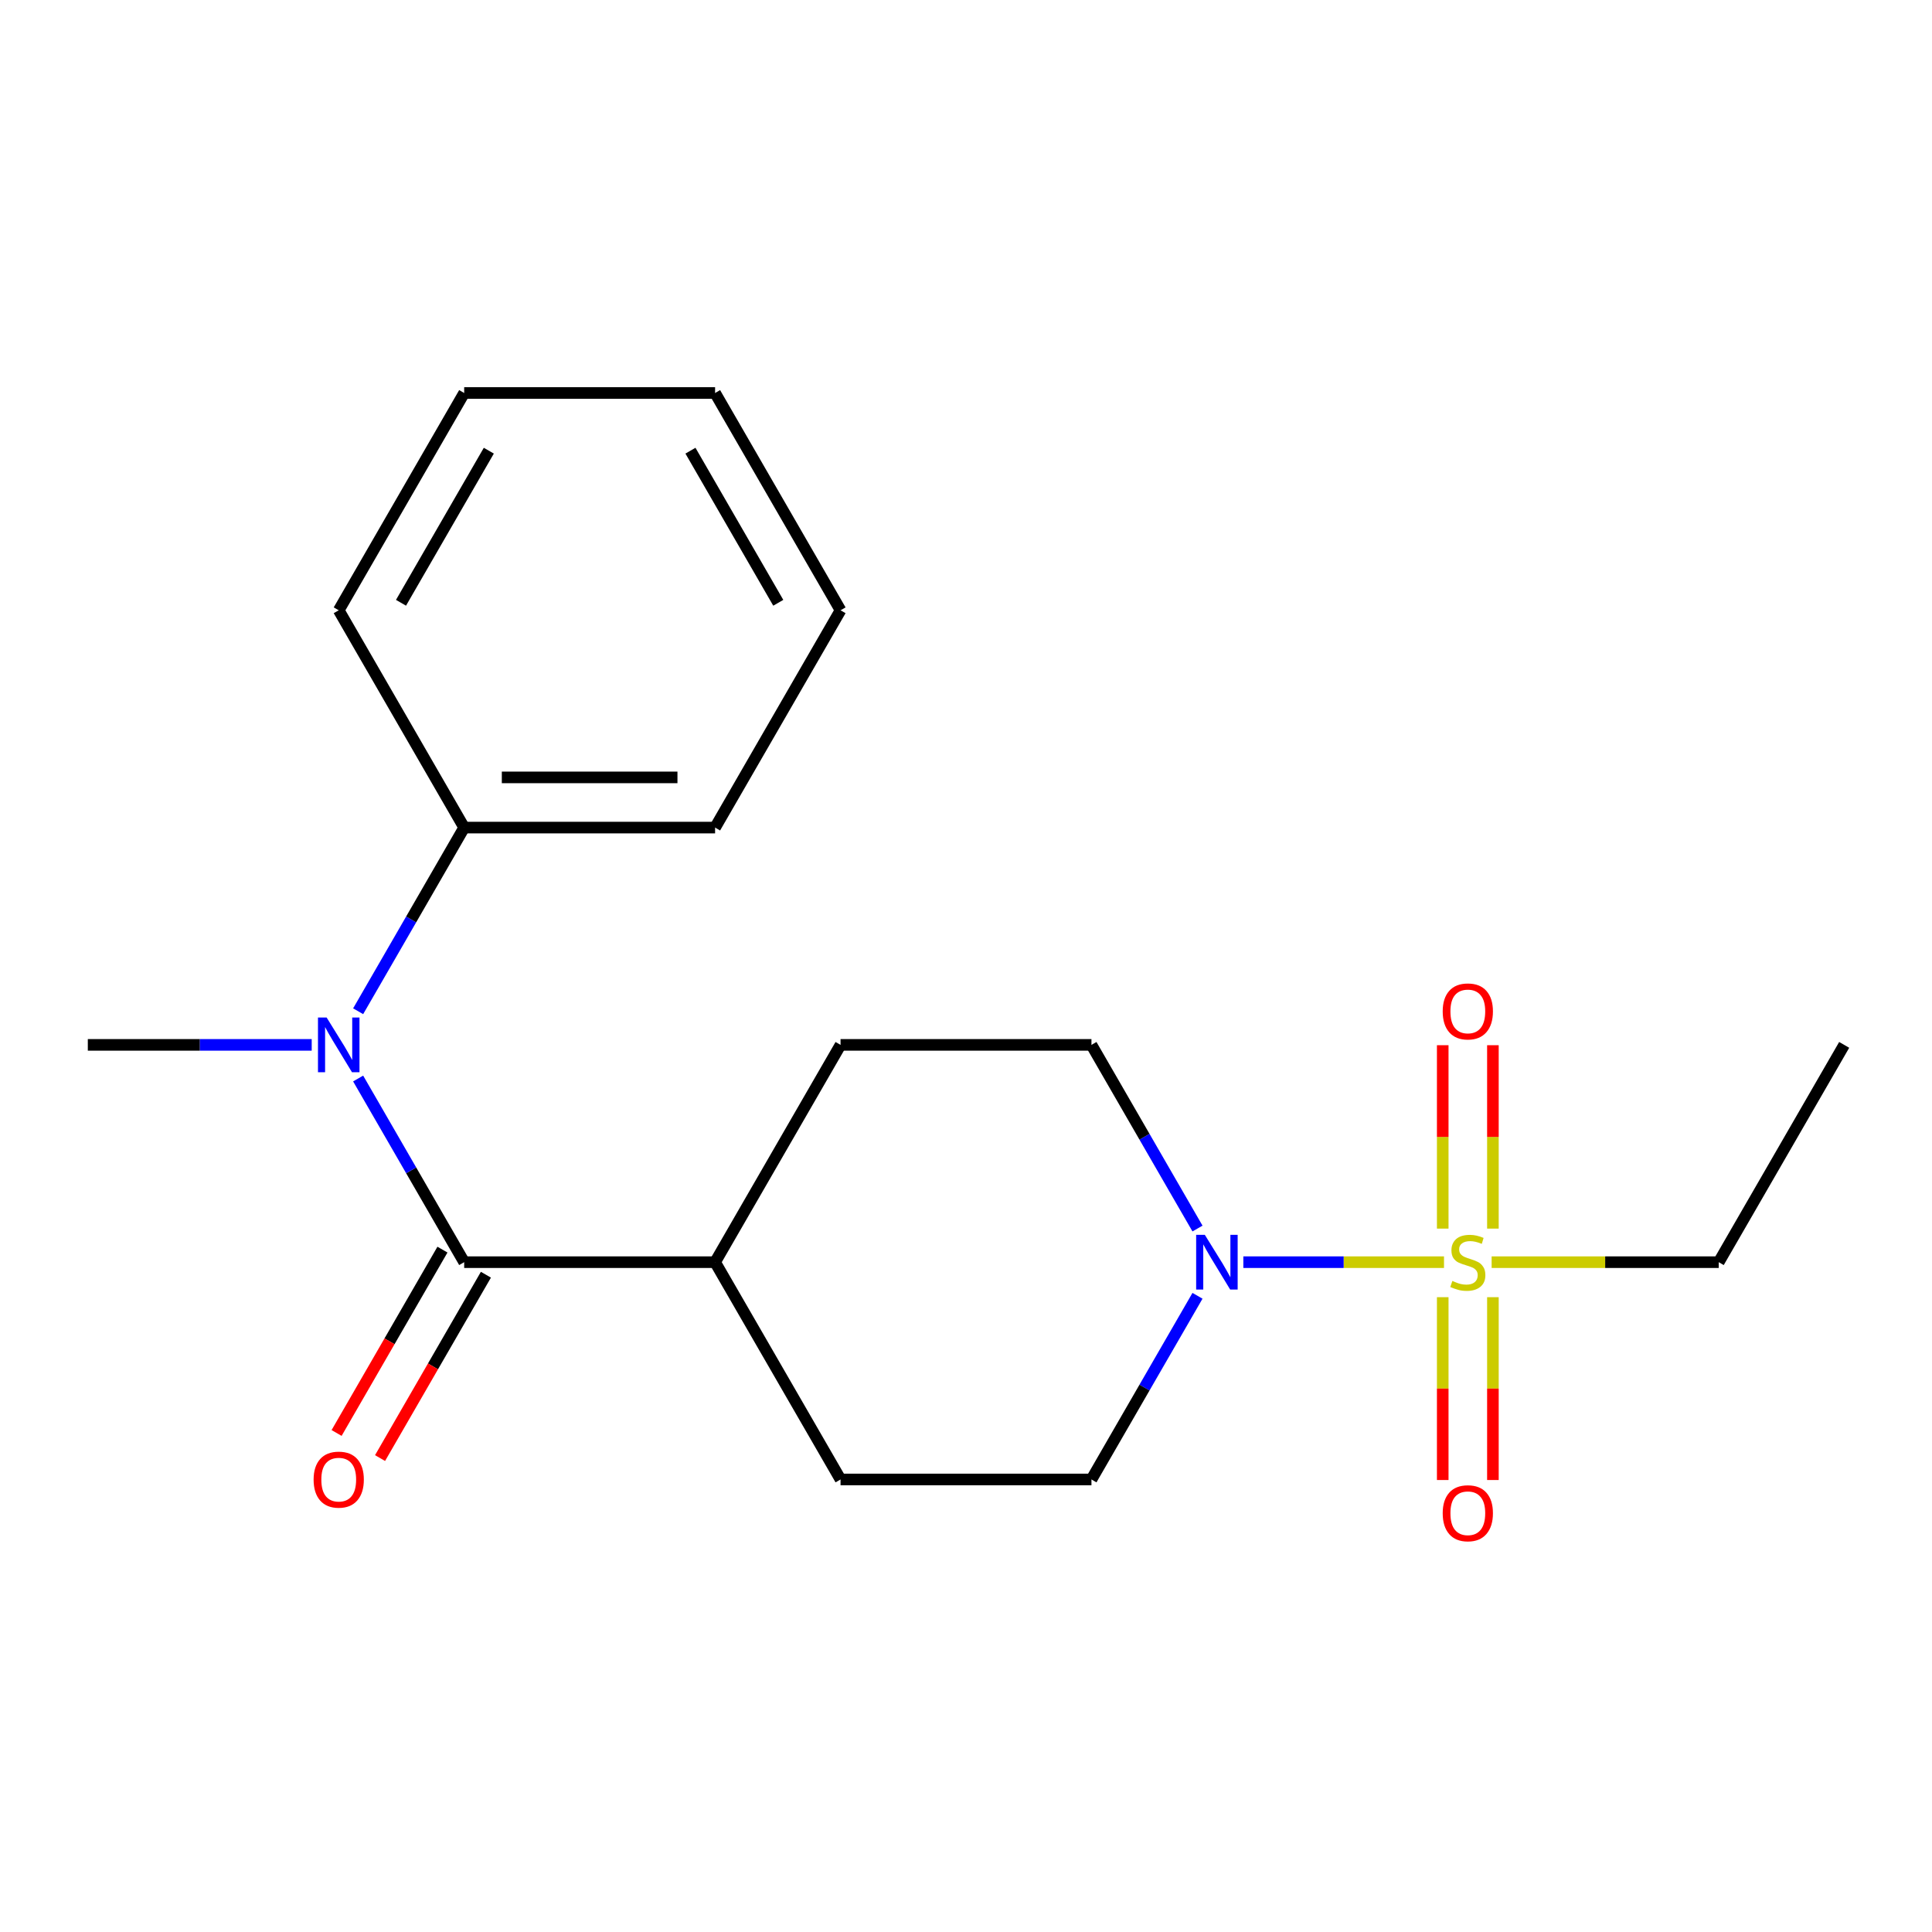 <?xml version='1.0' encoding='iso-8859-1'?>
<svg version='1.1' baseProfile='full'
              xmlns='http://www.w3.org/2000/svg'
                      xmlns:rdkit='http://www.rdkit.org/xml'
                      xmlns:xlink='http://www.w3.org/1999/xlink'
                  xml:space='preserve'
width='1000px' height='1000px' viewBox='0 0 1000 1000'>
<!-- END OF HEADER -->
<rect style='opacity:1.0;fill:#FFFFFF;stroke:none' width='1000' height='1000' x='0' y='0'> </rect>
<path class='bond-0' d='M 747.414,653.298 L 695.481,653.298' style='fill:none;fill-rule:evenodd;stroke:#CCCC00;stroke-width:6px;stroke-linecap:butt;stroke-linejoin:miter;stroke-opacity:1' />
<path class='bond-0' d='M 695.481,653.298 L 643.549,653.298' style='fill:none;fill-rule:evenodd;stroke:#0000FF;stroke-width:6px;stroke-linecap:butt;stroke-linejoin:miter;stroke-opacity:1' />
<path class='bond-3' d='M 772.727,635.931 L 772.727,588.465' style='fill:none;fill-rule:evenodd;stroke:#CCCC00;stroke-width:6px;stroke-linecap:butt;stroke-linejoin:miter;stroke-opacity:1' />
<path class='bond-3' d='M 772.727,588.465 L 772.727,541' style='fill:none;fill-rule:evenodd;stroke:#FF0000;stroke-width:6px;stroke-linecap:butt;stroke-linejoin:miter;stroke-opacity:1' />
<path class='bond-3' d='M 746.753,635.931 L 746.753,588.465' style='fill:none;fill-rule:evenodd;stroke:#CCCC00;stroke-width:6px;stroke-linecap:butt;stroke-linejoin:miter;stroke-opacity:1' />
<path class='bond-3' d='M 746.753,588.465 L 746.753,541' style='fill:none;fill-rule:evenodd;stroke:#FF0000;stroke-width:6px;stroke-linecap:butt;stroke-linejoin:miter;stroke-opacity:1' />
<path class='bond-4' d='M 746.753,671.424 L 746.753,718.739' style='fill:none;fill-rule:evenodd;stroke:#CCCC00;stroke-width:6px;stroke-linecap:butt;stroke-linejoin:miter;stroke-opacity:1' />
<path class='bond-4' d='M 746.753,718.739 L 746.753,766.054' style='fill:none;fill-rule:evenodd;stroke:#FF0000;stroke-width:6px;stroke-linecap:butt;stroke-linejoin:miter;stroke-opacity:1' />
<path class='bond-4' d='M 772.727,671.424 L 772.727,718.739' style='fill:none;fill-rule:evenodd;stroke:#CCCC00;stroke-width:6px;stroke-linecap:butt;stroke-linejoin:miter;stroke-opacity:1' />
<path class='bond-4' d='M 772.727,718.739 L 772.727,766.054' style='fill:none;fill-rule:evenodd;stroke:#FF0000;stroke-width:6px;stroke-linecap:butt;stroke-linejoin:miter;stroke-opacity:1' />
<path class='bond-12' d='M 772.067,653.298 L 830.839,653.298' style='fill:none;fill-rule:evenodd;stroke:#CCCC00;stroke-width:6px;stroke-linecap:butt;stroke-linejoin:miter;stroke-opacity:1' />
<path class='bond-12' d='M 830.839,653.298 L 889.61,653.298' style='fill:none;fill-rule:evenodd;stroke:#000000;stroke-width:6px;stroke-linecap:butt;stroke-linejoin:miter;stroke-opacity:1' />
<path class='bond-7' d='M 619.82,670.704 L 592.378,718.236' style='fill:none;fill-rule:evenodd;stroke:#0000FF;stroke-width:6px;stroke-linecap:butt;stroke-linejoin:miter;stroke-opacity:1' />
<path class='bond-7' d='M 592.378,718.236 L 564.935,765.768' style='fill:none;fill-rule:evenodd;stroke:#000000;stroke-width:6px;stroke-linecap:butt;stroke-linejoin:miter;stroke-opacity:1' />
<path class='bond-8' d='M 619.82,635.891 L 592.378,588.359' style='fill:none;fill-rule:evenodd;stroke:#0000FF;stroke-width:6px;stroke-linecap:butt;stroke-linejoin:miter;stroke-opacity:1' />
<path class='bond-8' d='M 592.378,588.359 L 564.935,540.827' style='fill:none;fill-rule:evenodd;stroke:#000000;stroke-width:6px;stroke-linecap:butt;stroke-linejoin:miter;stroke-opacity:1' />
<path class='bond-1' d='M 240.26,653.298 L 370.13,653.298' style='fill:none;fill-rule:evenodd;stroke:#000000;stroke-width:6px;stroke-linecap:butt;stroke-linejoin:miter;stroke-opacity:1' />
<path class='bond-2' d='M 240.26,653.298 L 212.817,605.765' style='fill:none;fill-rule:evenodd;stroke:#000000;stroke-width:6px;stroke-linecap:butt;stroke-linejoin:miter;stroke-opacity:1' />
<path class='bond-2' d='M 212.817,605.765 L 185.374,558.233' style='fill:none;fill-rule:evenodd;stroke:#0000FF;stroke-width:6px;stroke-linecap:butt;stroke-linejoin:miter;stroke-opacity:1' />
<path class='bond-6' d='M 229.013,646.804 L 201.616,694.256' style='fill:none;fill-rule:evenodd;stroke:#000000;stroke-width:6px;stroke-linecap:butt;stroke-linejoin:miter;stroke-opacity:1' />
<path class='bond-6' d='M 201.616,694.256 L 174.22,741.708' style='fill:none;fill-rule:evenodd;stroke:#FF0000;stroke-width:6px;stroke-linecap:butt;stroke-linejoin:miter;stroke-opacity:1' />
<path class='bond-6' d='M 251.507,659.791 L 224.11,707.243' style='fill:none;fill-rule:evenodd;stroke:#000000;stroke-width:6px;stroke-linecap:butt;stroke-linejoin:miter;stroke-opacity:1' />
<path class='bond-6' d='M 224.11,707.243 L 196.714,754.695' style='fill:none;fill-rule:evenodd;stroke:#FF0000;stroke-width:6px;stroke-linecap:butt;stroke-linejoin:miter;stroke-opacity:1' />
<path class='bond-9' d='M 185.374,523.42 L 212.817,475.888' style='fill:none;fill-rule:evenodd;stroke:#0000FF;stroke-width:6px;stroke-linecap:butt;stroke-linejoin:miter;stroke-opacity:1' />
<path class='bond-9' d='M 212.817,475.888 L 240.26,428.356' style='fill:none;fill-rule:evenodd;stroke:#000000;stroke-width:6px;stroke-linecap:butt;stroke-linejoin:miter;stroke-opacity:1' />
<path class='bond-13' d='M 161.338,540.827 L 103.396,540.827' style='fill:none;fill-rule:evenodd;stroke:#0000FF;stroke-width:6px;stroke-linecap:butt;stroke-linejoin:miter;stroke-opacity:1' />
<path class='bond-13' d='M 103.396,540.827 L 45.455,540.827' style='fill:none;fill-rule:evenodd;stroke:#000000;stroke-width:6px;stroke-linecap:butt;stroke-linejoin:miter;stroke-opacity:1' />
<path class='bond-5' d='M 370.13,653.298 L 435.065,540.827' style='fill:none;fill-rule:evenodd;stroke:#000000;stroke-width:6px;stroke-linecap:butt;stroke-linejoin:miter;stroke-opacity:1' />
<path class='bond-20' d='M 370.13,653.298 L 435.065,765.768' style='fill:none;fill-rule:evenodd;stroke:#000000;stroke-width:6px;stroke-linecap:butt;stroke-linejoin:miter;stroke-opacity:1' />
<path class='bond-10' d='M 564.935,765.768 L 435.065,765.768' style='fill:none;fill-rule:evenodd;stroke:#000000;stroke-width:6px;stroke-linecap:butt;stroke-linejoin:miter;stroke-opacity:1' />
<path class='bond-11' d='M 564.935,540.827 L 435.065,540.827' style='fill:none;fill-rule:evenodd;stroke:#000000;stroke-width:6px;stroke-linecap:butt;stroke-linejoin:miter;stroke-opacity:1' />
<path class='bond-14' d='M 240.26,428.356 L 370.13,428.356' style='fill:none;fill-rule:evenodd;stroke:#000000;stroke-width:6px;stroke-linecap:butt;stroke-linejoin:miter;stroke-opacity:1' />
<path class='bond-14' d='M 259.74,402.382 L 350.649,402.382' style='fill:none;fill-rule:evenodd;stroke:#000000;stroke-width:6px;stroke-linecap:butt;stroke-linejoin:miter;stroke-opacity:1' />
<path class='bond-15' d='M 240.26,428.356 L 175.325,315.885' style='fill:none;fill-rule:evenodd;stroke:#000000;stroke-width:6px;stroke-linecap:butt;stroke-linejoin:miter;stroke-opacity:1' />
<path class='bond-16' d='M 889.61,653.298 L 954.545,540.827' style='fill:none;fill-rule:evenodd;stroke:#000000;stroke-width:6px;stroke-linecap:butt;stroke-linejoin:miter;stroke-opacity:1' />
<path class='bond-18' d='M 370.13,428.356 L 435.065,315.885' style='fill:none;fill-rule:evenodd;stroke:#000000;stroke-width:6px;stroke-linecap:butt;stroke-linejoin:miter;stroke-opacity:1' />
<path class='bond-17' d='M 175.325,315.885 L 240.26,203.414' style='fill:none;fill-rule:evenodd;stroke:#000000;stroke-width:6px;stroke-linecap:butt;stroke-linejoin:miter;stroke-opacity:1' />
<path class='bond-17' d='M 207.559,312.001 L 253.014,233.272' style='fill:none;fill-rule:evenodd;stroke:#000000;stroke-width:6px;stroke-linecap:butt;stroke-linejoin:miter;stroke-opacity:1' />
<path class='bond-19' d='M 240.26,203.414 L 370.13,203.414' style='fill:none;fill-rule:evenodd;stroke:#000000;stroke-width:6px;stroke-linecap:butt;stroke-linejoin:miter;stroke-opacity:1' />
<path class='bond-21' d='M 435.065,315.885 L 370.13,203.414' style='fill:none;fill-rule:evenodd;stroke:#000000;stroke-width:6px;stroke-linecap:butt;stroke-linejoin:miter;stroke-opacity:1' />
<path class='bond-21' d='M 402.831,312.001 L 357.376,233.272' style='fill:none;fill-rule:evenodd;stroke:#000000;stroke-width:6px;stroke-linecap:butt;stroke-linejoin:miter;stroke-opacity:1' />
<path  class='atom-0' d='M 751.74 663.018
Q 752.06 663.138, 753.38 663.698
Q 754.7 664.258, 756.14 664.618
Q 757.62 664.938, 759.06 664.938
Q 761.74 664.938, 763.3 663.658
Q 764.86 662.338, 764.86 660.058
Q 764.86 658.498, 764.06 657.538
Q 763.3 656.578, 762.1 656.058
Q 760.9 655.538, 758.9 654.938
Q 756.38 654.178, 754.86 653.458
Q 753.38 652.738, 752.3 651.218
Q 751.26 649.698, 751.26 647.138
Q 751.26 643.578, 753.66 641.378
Q 756.1 639.178, 760.9 639.178
Q 764.18 639.178, 767.9 640.738
L 766.98 643.818
Q 763.58 642.418, 761.02 642.418
Q 758.26 642.418, 756.74 643.578
Q 755.22 644.698, 755.26 646.658
Q 755.26 648.178, 756.02 649.098
Q 756.82 650.018, 757.94 650.538
Q 759.1 651.058, 761.02 651.658
Q 763.58 652.458, 765.1 653.258
Q 766.62 654.058, 767.7 655.698
Q 768.82 657.298, 768.82 660.058
Q 768.82 663.978, 766.18 666.098
Q 763.58 668.178, 759.22 668.178
Q 756.7 668.178, 754.78 667.618
Q 752.9 667.098, 750.66 666.178
L 751.74 663.018
' fill='#CCCC00'/>
<path  class='atom-1' d='M 623.61 639.138
L 632.89 654.138
Q 633.81 655.618, 635.29 658.298
Q 636.77 660.978, 636.85 661.138
L 636.85 639.138
L 640.61 639.138
L 640.61 667.458
L 636.73 667.458
L 626.77 651.058
Q 625.61 649.138, 624.37 646.938
Q 623.17 644.738, 622.81 644.058
L 622.81 667.458
L 619.13 667.458
L 619.13 639.138
L 623.61 639.138
' fill='#0000FF'/>
<path  class='atom-3' d='M 169.065 526.667
L 178.345 541.667
Q 179.265 543.147, 180.745 545.827
Q 182.225 548.507, 182.305 548.667
L 182.305 526.667
L 186.065 526.667
L 186.065 554.987
L 182.185 554.987
L 172.225 538.587
Q 171.065 536.667, 169.825 534.467
Q 168.625 532.267, 168.265 531.587
L 168.265 554.987
L 164.585 554.987
L 164.585 526.667
L 169.065 526.667
' fill='#0000FF'/>
<path  class='atom-4' d='M 746.74 523.507
Q 746.74 516.707, 750.1 512.907
Q 753.46 509.107, 759.74 509.107
Q 766.02 509.107, 769.38 512.907
Q 772.74 516.707, 772.74 523.507
Q 772.74 530.387, 769.34 534.307
Q 765.94 538.187, 759.74 538.187
Q 753.5 538.187, 750.1 534.307
Q 746.74 530.427, 746.74 523.507
M 759.74 534.987
Q 764.06 534.987, 766.38 532.107
Q 768.74 529.187, 768.74 523.507
Q 768.74 517.947, 766.38 515.147
Q 764.06 512.307, 759.74 512.307
Q 755.42 512.307, 753.06 515.107
Q 750.74 517.907, 750.74 523.507
Q 750.74 529.227, 753.06 532.107
Q 755.42 534.987, 759.74 534.987
' fill='#FF0000'/>
<path  class='atom-5' d='M 746.74 783.248
Q 746.74 776.448, 750.1 772.648
Q 753.46 768.848, 759.74 768.848
Q 766.02 768.848, 769.38 772.648
Q 772.74 776.448, 772.74 783.248
Q 772.74 790.128, 769.34 794.048
Q 765.94 797.928, 759.74 797.928
Q 753.5 797.928, 750.1 794.048
Q 746.74 790.168, 746.74 783.248
M 759.74 794.728
Q 764.06 794.728, 766.38 791.848
Q 768.74 788.928, 768.74 783.248
Q 768.74 777.688, 766.38 774.888
Q 764.06 772.048, 759.74 772.048
Q 755.42 772.048, 753.06 774.848
Q 750.74 777.648, 750.74 783.248
Q 750.74 788.968, 753.06 791.848
Q 755.42 794.728, 759.74 794.728
' fill='#FF0000'/>
<path  class='atom-7' d='M 162.325 765.848
Q 162.325 759.048, 165.685 755.248
Q 169.045 751.448, 175.325 751.448
Q 181.605 751.448, 184.965 755.248
Q 188.325 759.048, 188.325 765.848
Q 188.325 772.728, 184.925 776.648
Q 181.525 780.528, 175.325 780.528
Q 169.085 780.528, 165.685 776.648
Q 162.325 772.768, 162.325 765.848
M 175.325 777.328
Q 179.645 777.328, 181.965 774.448
Q 184.325 771.528, 184.325 765.848
Q 184.325 760.288, 181.965 757.488
Q 179.645 754.648, 175.325 754.648
Q 171.005 754.648, 168.645 757.448
Q 166.325 760.248, 166.325 765.848
Q 166.325 771.568, 168.645 774.448
Q 171.005 777.328, 175.325 777.328
' fill='#FF0000'/>
</svg>
